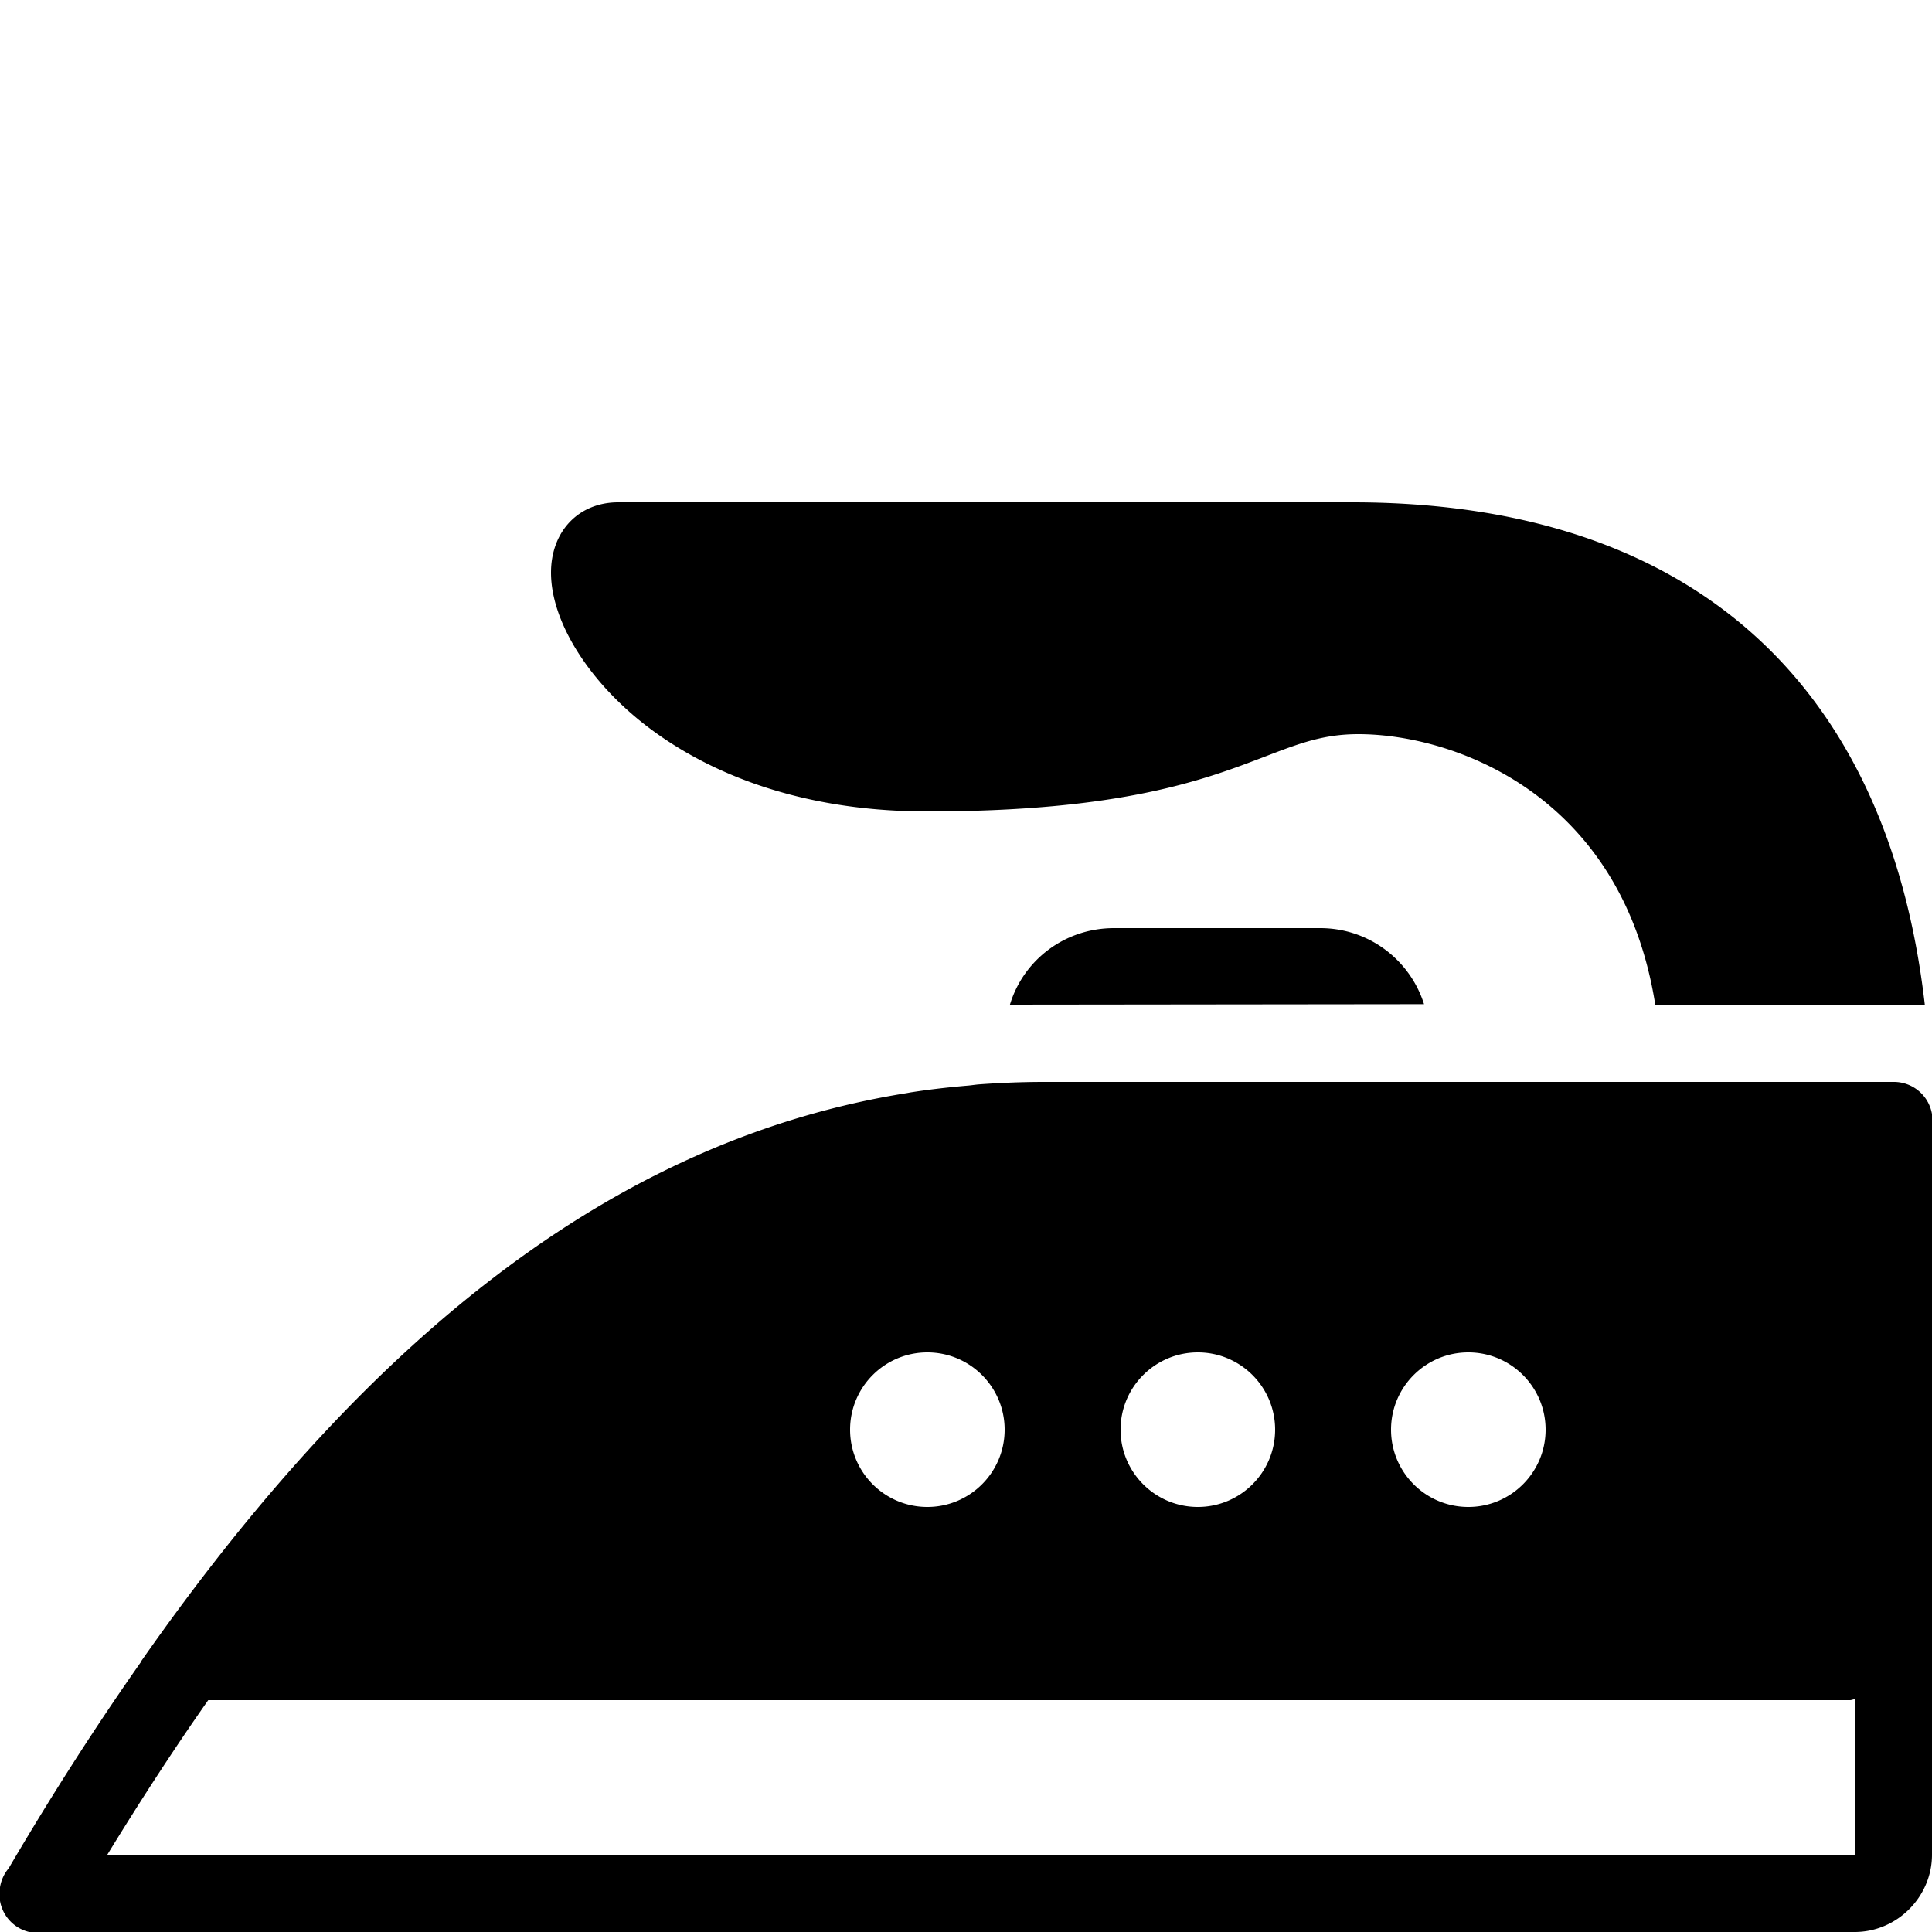 <?xml version="1.0"?><svg xmlns="http://www.w3.org/2000/svg"  viewBox="0 0 50 50" width="50px" height="50px">    <path d="M 16 13 C 14.975 13 14.26 13.749 14.26 14.82 C 14.26 16.091 15.247 17.661 16.777 18.822 C 18.086 19.815 20.403 21 24 21 C 29.04 21 31.187 20.175 32.754 19.574 C 33.623 19.241 34.251 19 35.154 19 C 37.592 19 41.969 20.531 42.838 26 L 47.625 26 L 49 26 L 49.814 26 C 48.845 17.597 43.684 13 35 13 L 16 13 z M 28.832 24.02 C 27.554 24.02 26.485 24.848 26.137 26 L 36.854 25.988 C 36.496 24.852 35.433 24.02 34.166 24.02 L 28.832 24.02 z M 27.031 28 C 26.459 28 25.892 28.023 25.33 28.064 C 25.242 28.071 25.154 28.086 25.066 28.094 C 24.573 28.136 24.083 28.191 23.598 28.266 C 23.551 28.273 23.504 28.283 23.457 28.291 C 16.217 29.453 9.781 34.228 3.648 43 L 3.656 43 C 2.508 44.633 1.364 46.41 0.223 48.354 A 1 1 0 0 0 -0.01 48.934 A 1 1 0 0 0 1.215 50 L 48 50 C 49.093 50 50 49.093 50 48 L 50 38.779 L 50 29.168 A 1 1 0 0 0 49 28 L 27.031 28 z M 24 35 C 25.104 35 26 35.896 26 37 C 26 38.104 25.104 39 24 39 C 22.896 39 22 38.104 22 37 C 22 35.896 22.896 35 24 35 z M 31 35 C 32.104 35 33 35.896 33 37 C 33 38.104 32.104 39 31 39 C 29.896 39 29 38.104 29 37 C 29 35.896 29.896 35 31 35 z M 38 35 C 39.104 35 40 35.896 40 37 C 40 38.104 39.104 39 38 39 C 36.896 39 36 38.104 36 37 C 36 35.896 36.896 35 38 35 z M 48 43.975 L 48 48 L 2.777 48 C 3.651 46.572 4.522 45.233 5.389 44 L 47.875 44 C 47.919 44 47.957 43.98 48 43.975 z"/></svg>